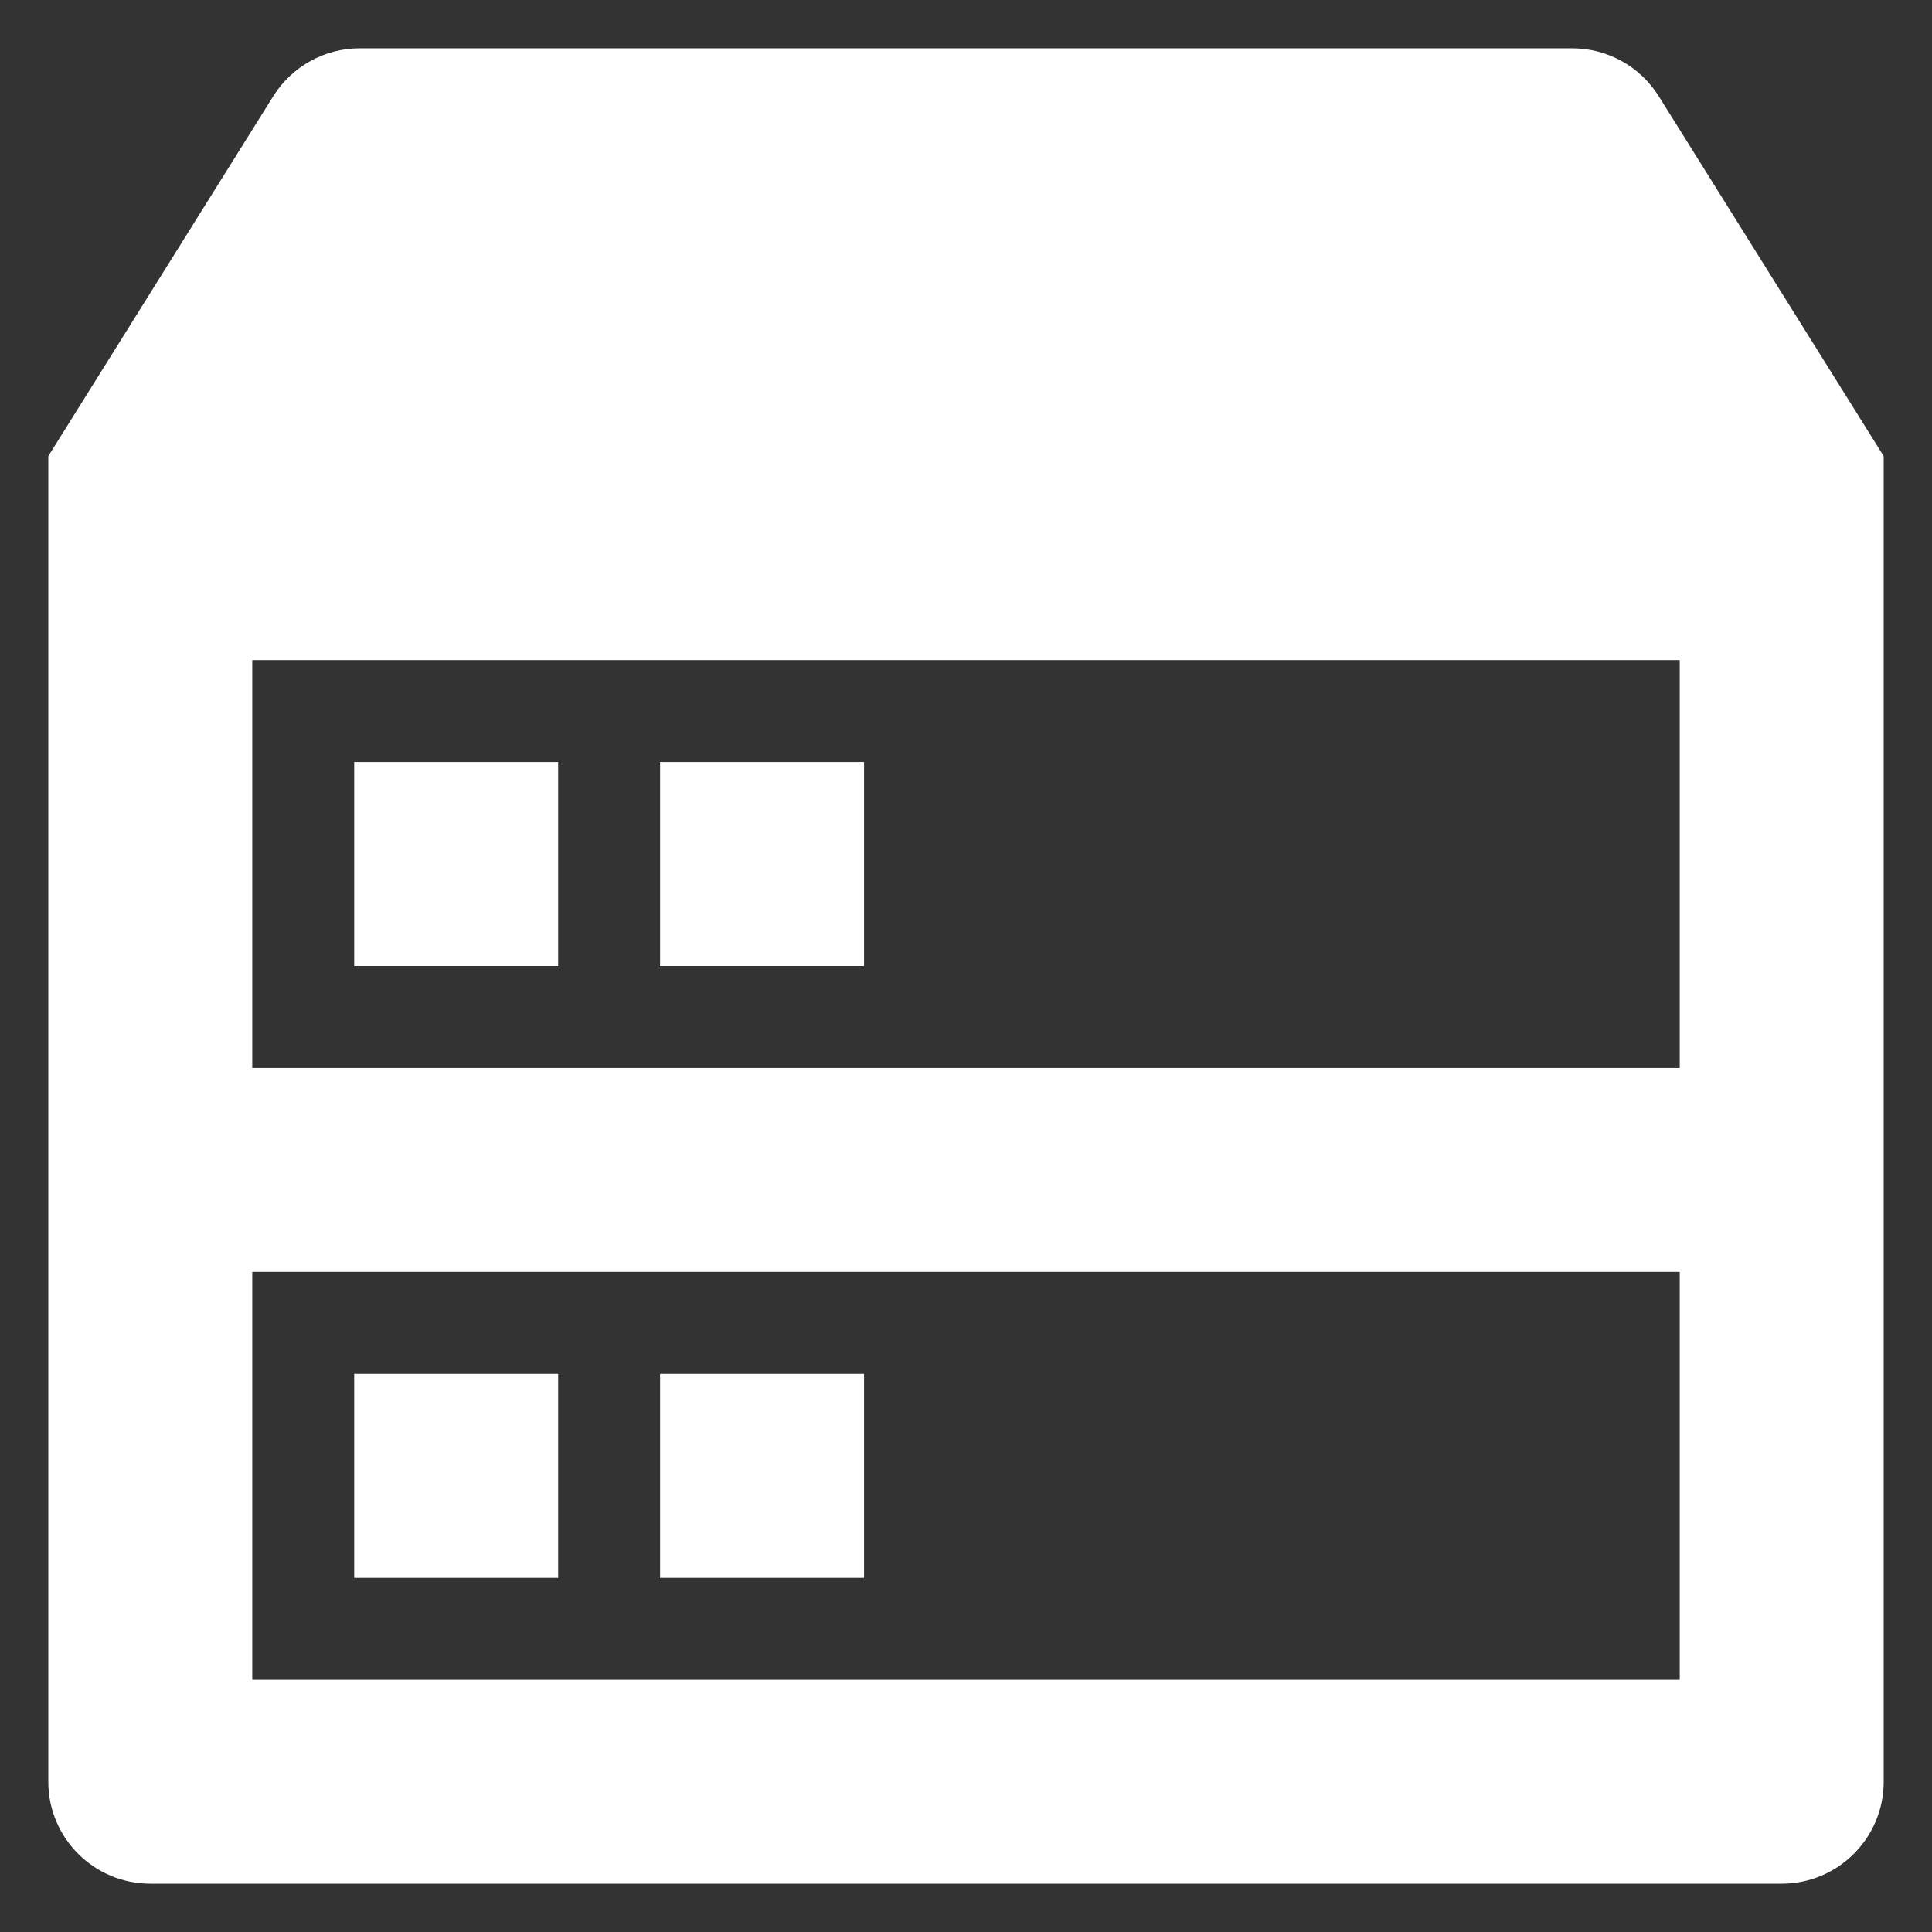 <svg width="30" height="30" viewBox="0 0 30 30" fill="none" xmlns="http://www.w3.org/2000/svg">
<rect x="0" y="0" width="30" height="30" fill="#333333" stroke="none"/>
<path d="M5.5 11.833H8.667V15H5.5V11.833Z" fill="white"/>
<path d="M13.417 11.833H10.25V15H13.417V11.833Z" fill="white"/>
<path d="M5.5 21.333H8.667V24.5H5.5V21.333Z" fill="white"/>
<path d="M13.417 21.333H10.25V24.5H13.417V21.333Z" fill="white"/>
<path fill-rule="evenodd" clip-rule="evenodd" d="M5.586 0.75C5.04 0.75 4.533 1.031 4.243 1.494L0.75 7.083V27.667C0.75 28.541 1.459 29.25 2.333 29.25H27.667C28.541 29.25 29.25 28.541 29.25 27.667V7.083L25.757 1.494C25.467 1.031 24.96 0.75 24.414 0.75H5.586ZM3.917 10.25H26.083V16.583H3.917V10.25ZM26.083 19.75H3.917V26.083H26.083V19.75Z" fill="white"/>
</svg>
